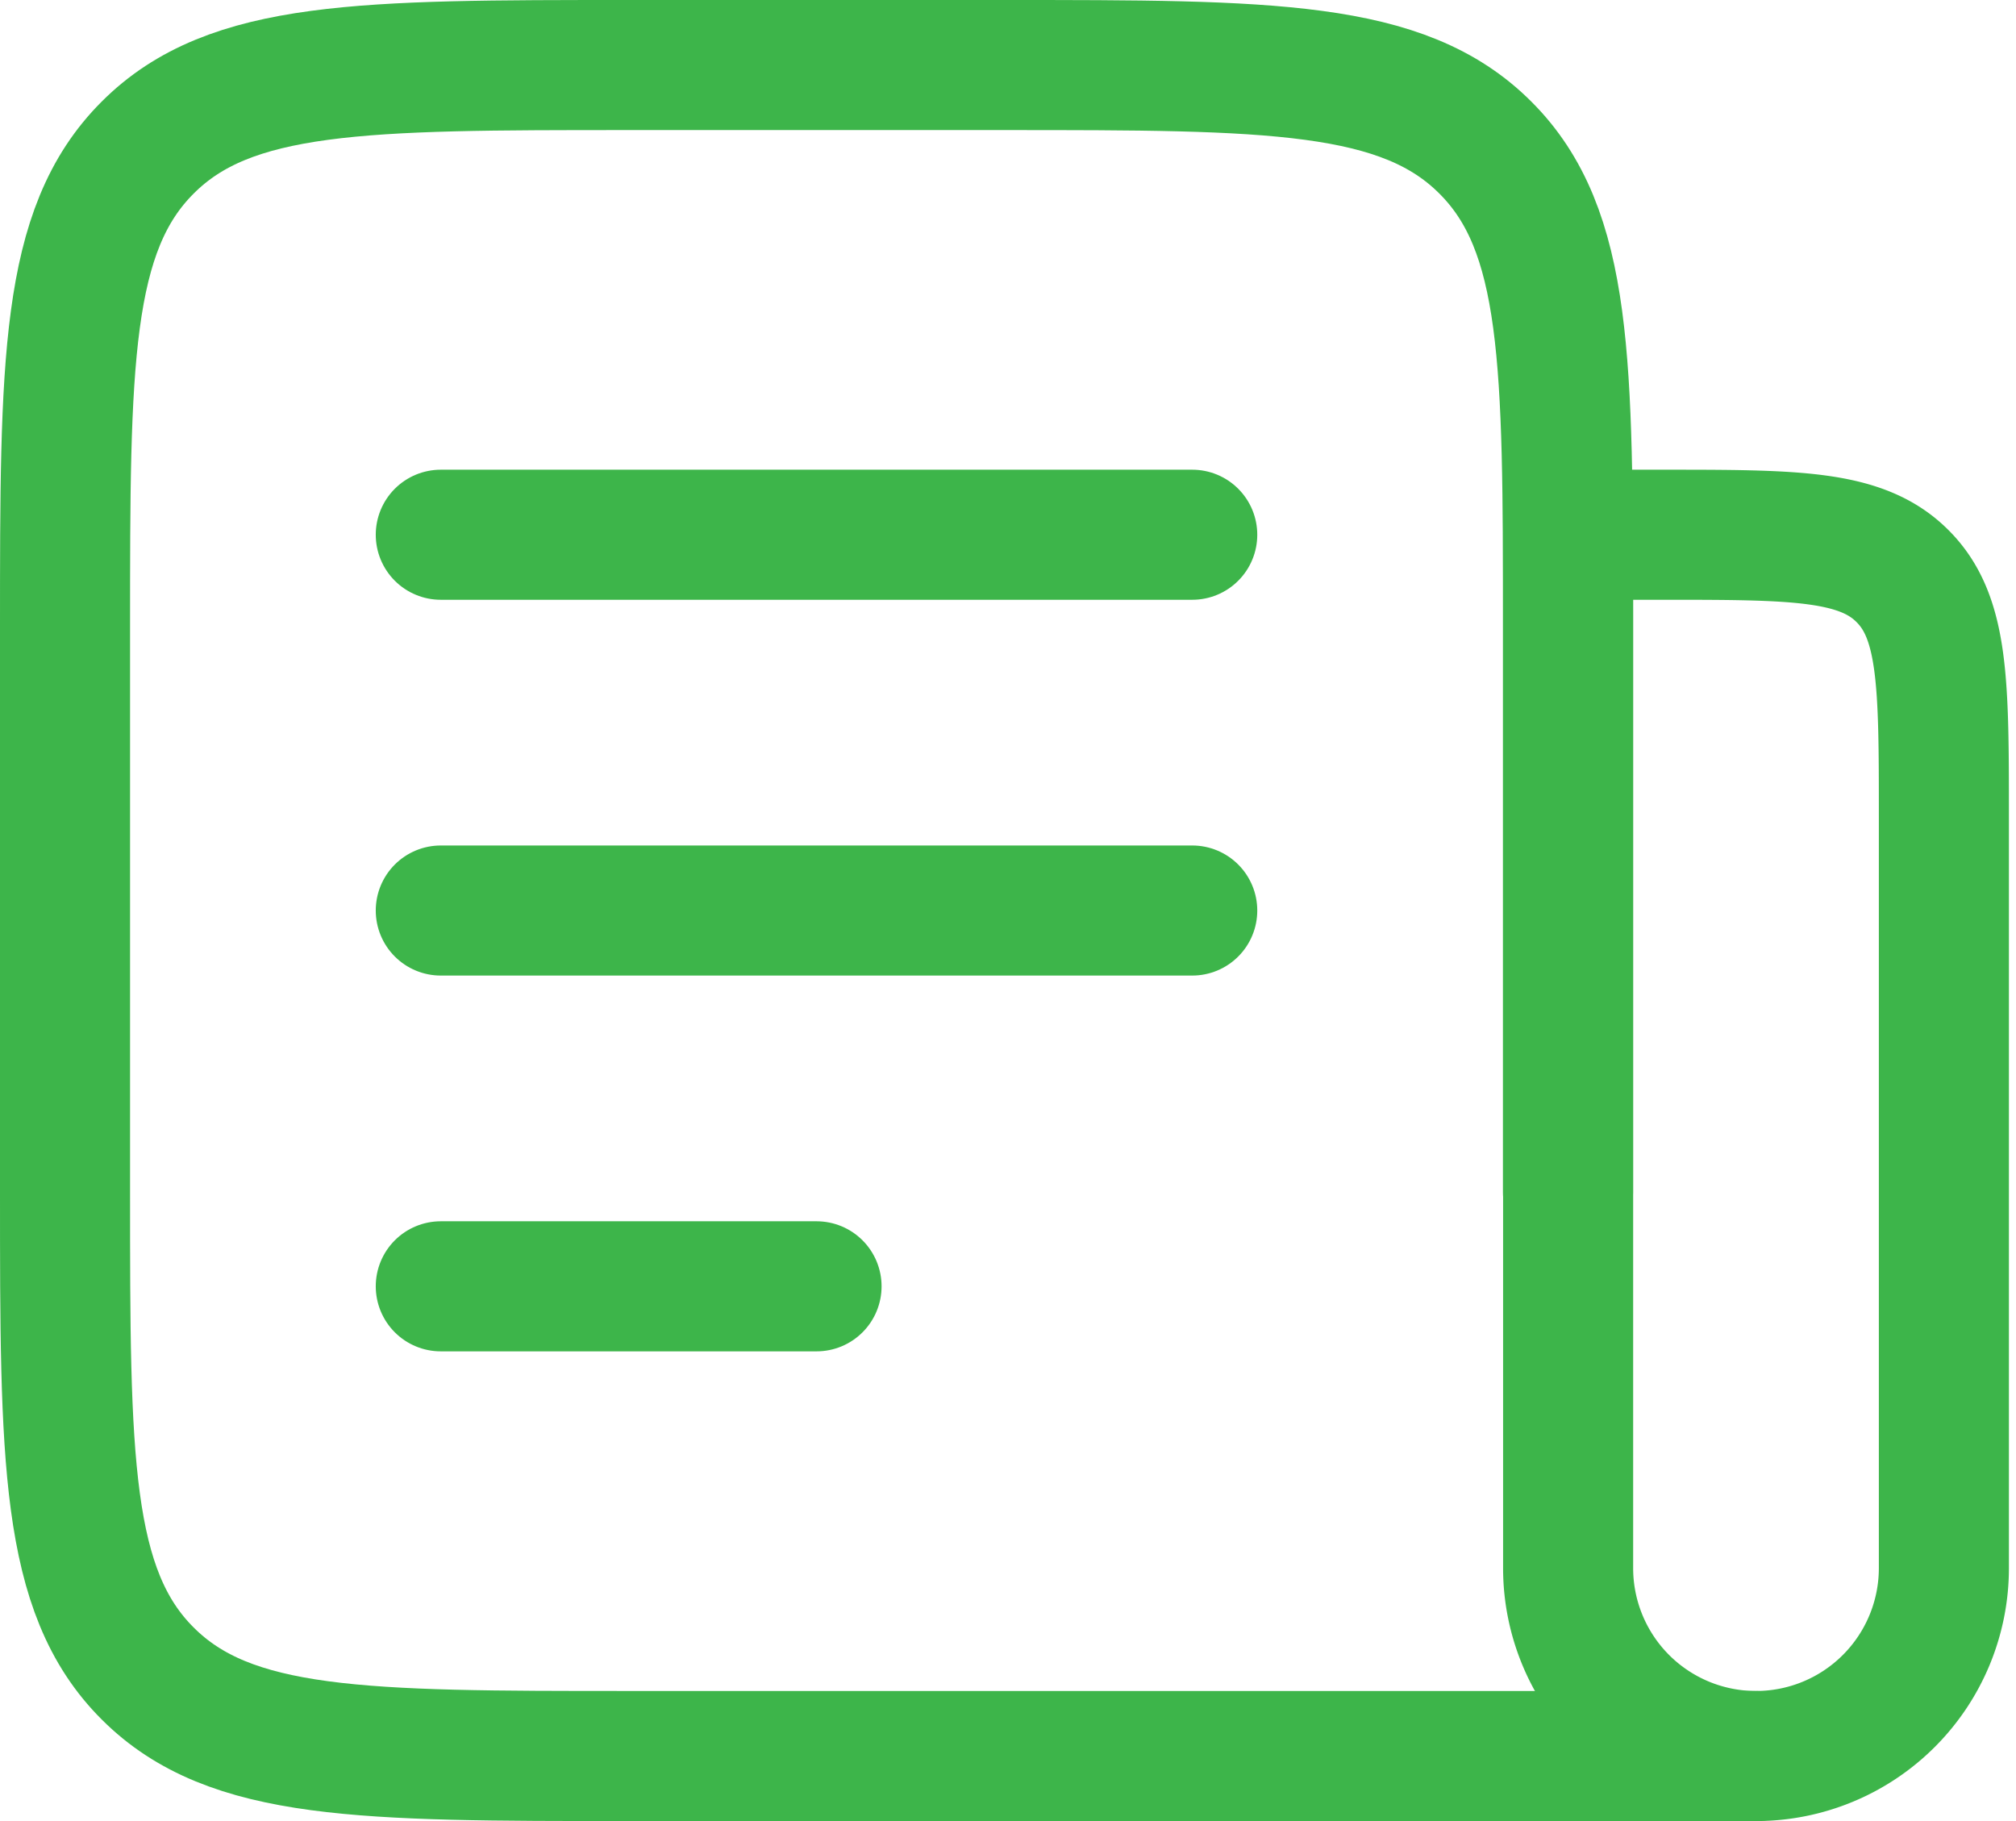 <svg width="31" height="28" viewBox="0 0 31 28" fill="none" xmlns="http://www.w3.org/2000/svg"><path d="M24.111 18.333V9.667c0-4.085 0-6.13-1.27-7.397C21.573 1 19.53 1 15.444 1H9.667C5.582 1 3.537 1 2.27 2.27 1 3.538 1 5.582 1 9.667v8.666c0 4.085 0 6.13 1.27 7.397C3.538 27 5.582 27 9.667 27H27M6.778 8.222h11.555M6.778 14h11.555M6.778 19.778h5.778" stroke="#3DB54A" stroke-width="2" stroke-linecap="round" stroke-linejoin="round"/><path d="M24.113 8.222h1.444c2.043 0 3.064 0 3.698.636.636.634.636 1.655.636 3.697v11.556a2.889 2.889 0 01-.847 2.043 2.888 2.888 0 01-2.042.846 2.889 2.889 0 01-2.043-.846 2.89 2.89 0 01-.846-2.043V8.222z" stroke="#3DB54A" stroke-width="2" stroke-linecap="round" stroke-linejoin="round"/></svg>